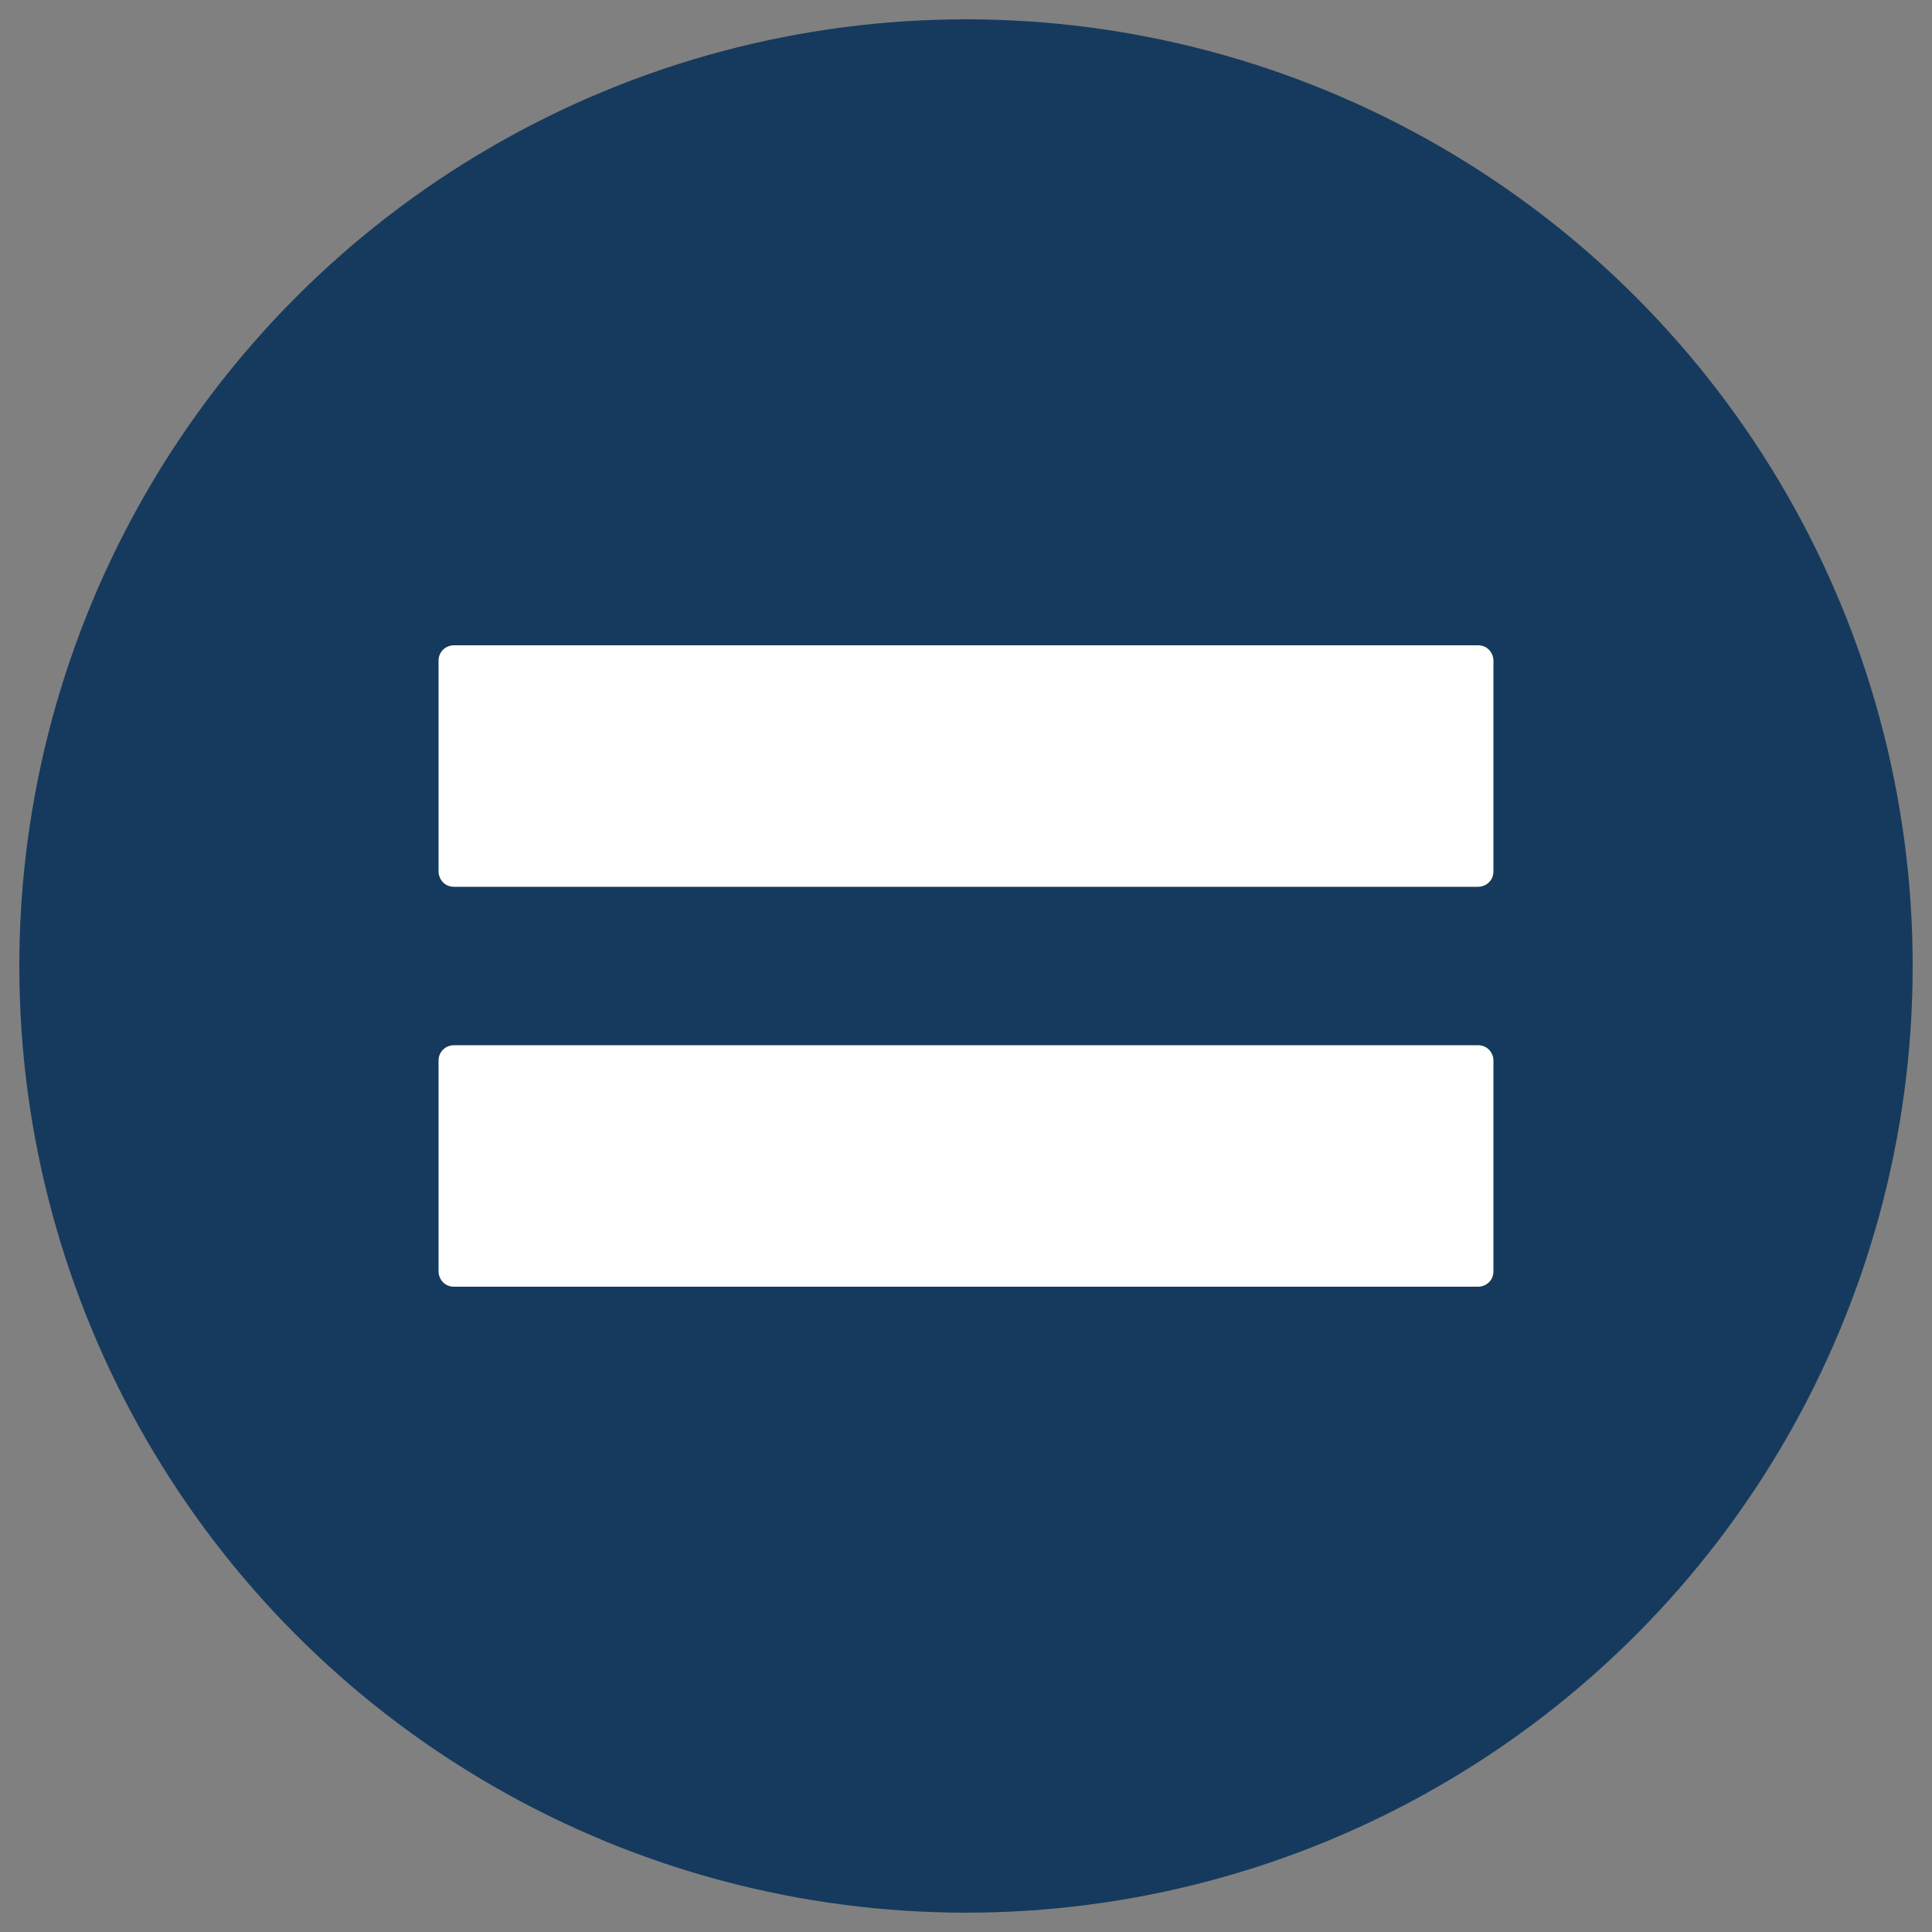 <?xml version="1.0" encoding="utf-8"?>
<!-- Generator: Adobe Illustrator 20.1.0, SVG Export Plug-In . SVG Version: 6.00 Build 0)  -->
<svg version="1.1" id="Layer_1" xmlns="http://www.w3.org/2000/svg" xmlns:xlink="http://www.w3.org/1999/xlink" x="0px" y="0px"
	 viewBox="0 0 100 100" style="enable-background:new 0 0 100 100;" xml:space="preserve">
<rect x="0" y="0" width="100" height="100" fill="#808080" stroke="none"/>
<style type="text/css">
	.st0{fill:#153A5D;}
	.st1{fill:#FFFFFF;}
</style>
<circle class="st0" cx="50" cy="50" r="49"/>
<g>
	<g>
		<path class="st1" d="M22.7,54.9c0-0.5,0.4-0.8,0.8-0.8h53c0.5,0,0.8,0.4,0.8,0.8v10.9c0,0.5-0.4,0.8-0.8,0.8h-53
			c-0.5,0-0.8-0.4-0.8-0.8V54.9z M22.7,34.2c0-0.5,0.4-0.8,0.8-0.8h53c0.5,0,0.8,0.4,0.8,0.8v10.9c0,0.5-0.4,0.8-0.8,0.8h-53
			c-0.5,0-0.8-0.4-0.8-0.8V34.2z"/>
	</g>
</g>
</svg>
